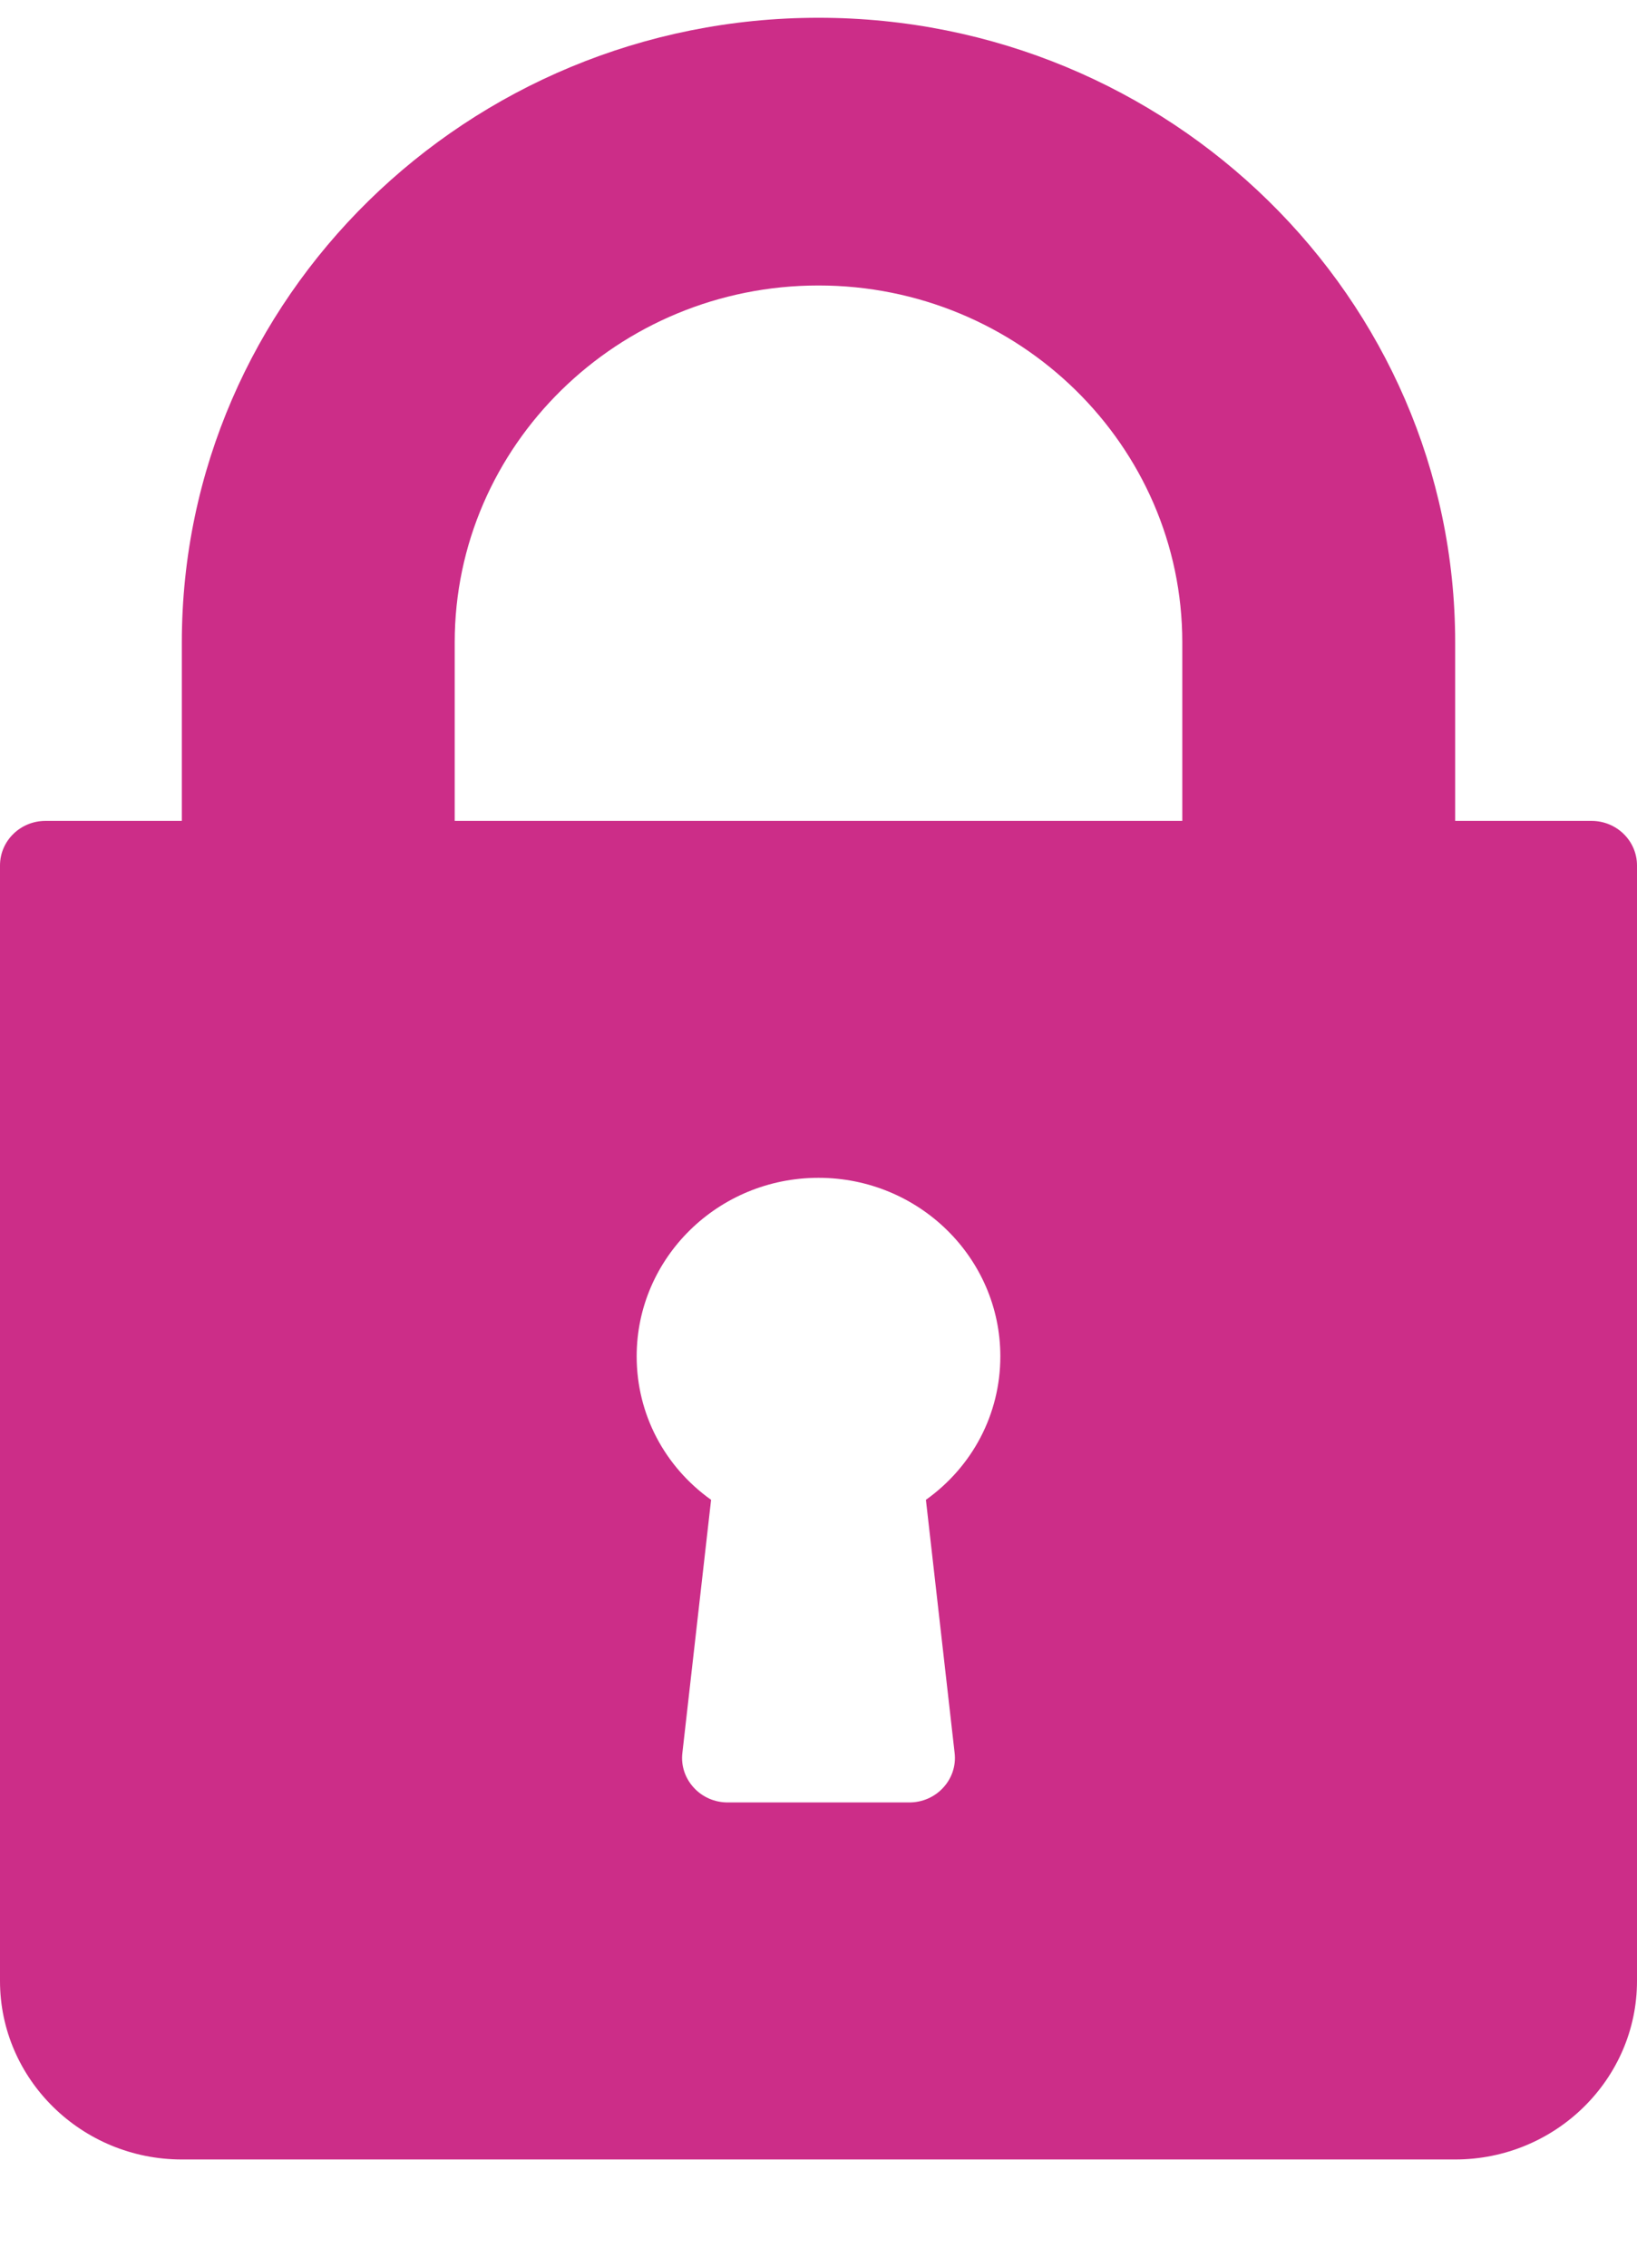 <svg width="13" height="18" viewBox="0 0 13 18" fill="none" xmlns="http://www.w3.org/2000/svg">
<path d="M12.639 6.516H11.556V5.099C11.556 2.365 9.288 0.141 6.5 0.141C3.712 0.141 1.444 2.365 1.444 5.099V6.516H0.361C0.162 6.516 0 6.674 0 6.87V15.724C0 16.505 0.648 17.141 1.444 17.141H11.556C12.352 17.141 13 16.505 13 15.724V6.87C13 6.674 12.838 6.516 12.639 6.516ZM7.581 13.914C7.593 14.014 7.56 14.114 7.491 14.189C7.423 14.264 7.325 14.307 7.222 14.307H5.778C5.675 14.307 5.577 14.264 5.509 14.189C5.44 14.114 5.407 14.014 5.419 13.914L5.647 11.905C5.277 11.641 5.056 11.224 5.056 10.766C5.056 9.984 5.703 9.349 6.5 9.349C7.297 9.349 7.944 9.984 7.944 10.766C7.944 11.224 7.723 11.641 7.353 11.905L7.581 13.914ZM9.389 6.516H3.611V5.099C3.611 3.537 4.907 2.266 6.5 2.266C8.093 2.266 9.389 3.537 9.389 5.099V6.516Z" fill="#CC2D88"/>
</svg>
